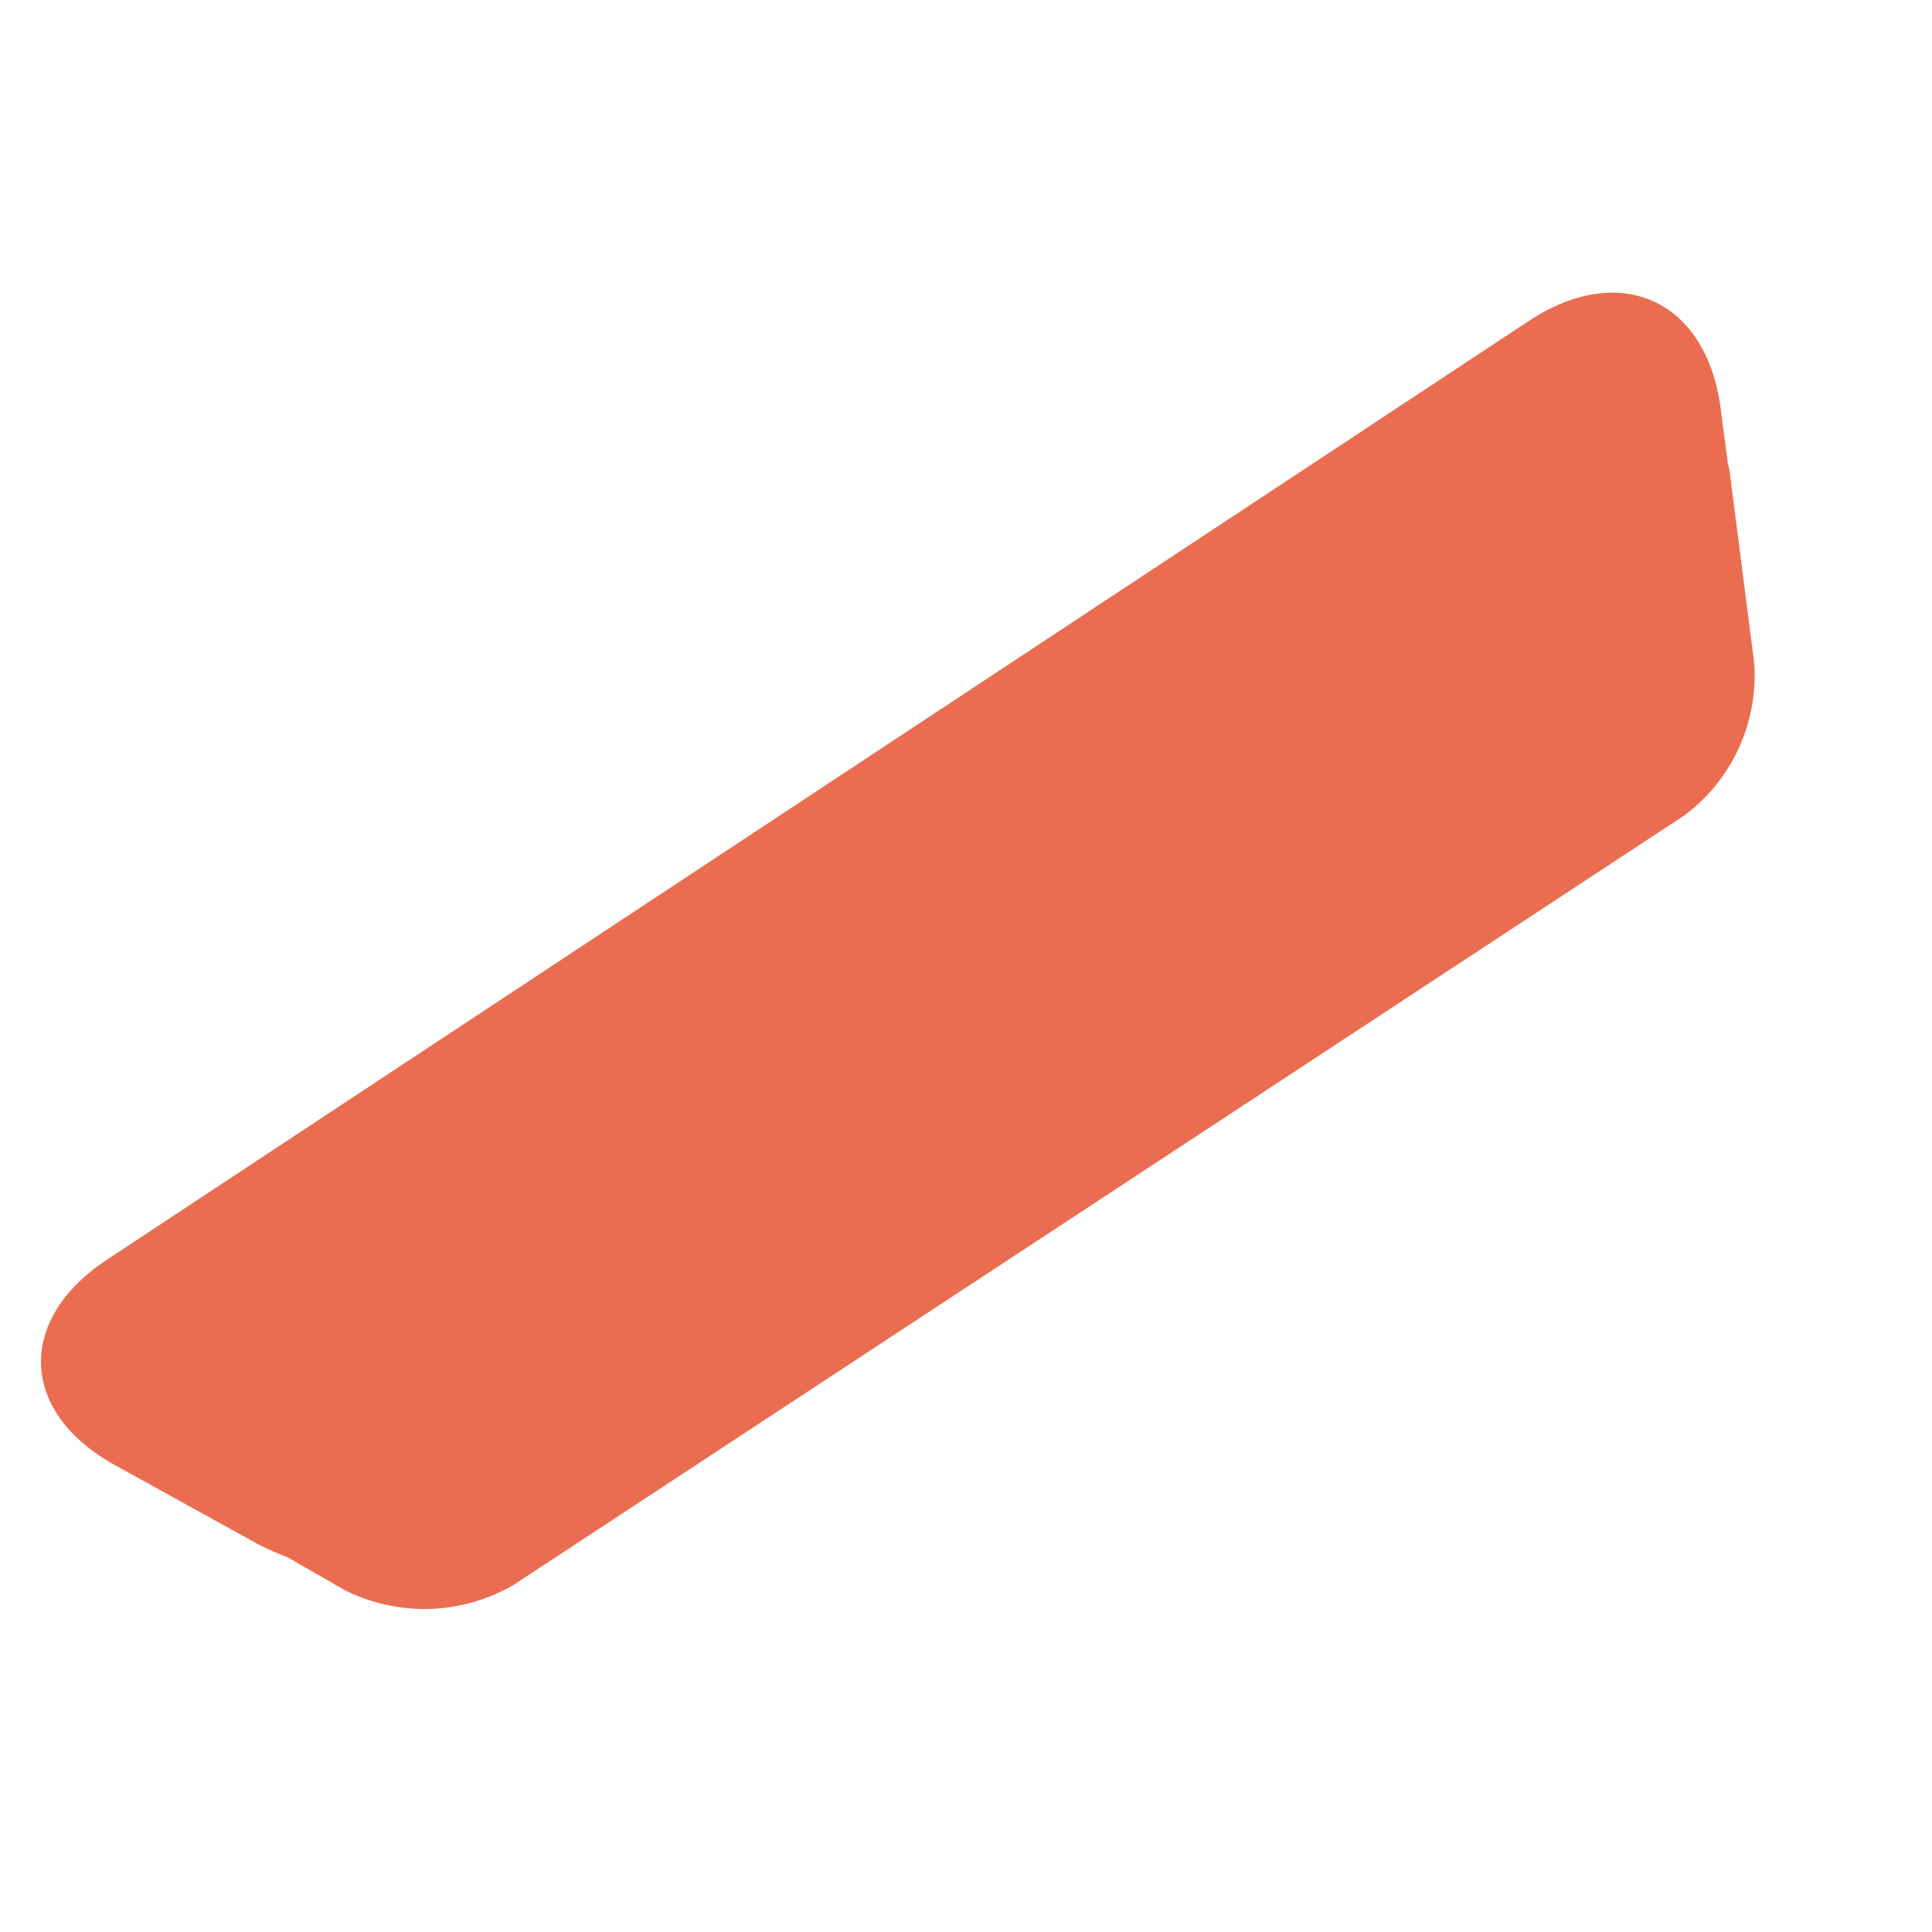 <svg xmlns="http://www.w3.org/2000/svg" width="85.959" height="85.959" viewBox="0 0 85.959 85.959">
  <path id="パス_38" data-name="パス 38" d="M263.7,391.05l-6.807-5.258c-.1-.073-.19-.117-.286-.179l-1.961-1.507c-3.857-2.964-7.812-1.49-8.787,3.276l-15.2,74.263c-.975,4.766,2.052,7.564,6.726,6.216l6.9-1.988a11.375,11.375,0,0,0,1.4-.537l2.832-.763a7.9,7.9,0,0,0,5.166-5.482L266.3,398.085A7.757,7.757,0,0,0,263.7,391.05Z" transform="translate(168.097 -433.491) rotate(45)" fill="#ea6d51"/>
</svg>
